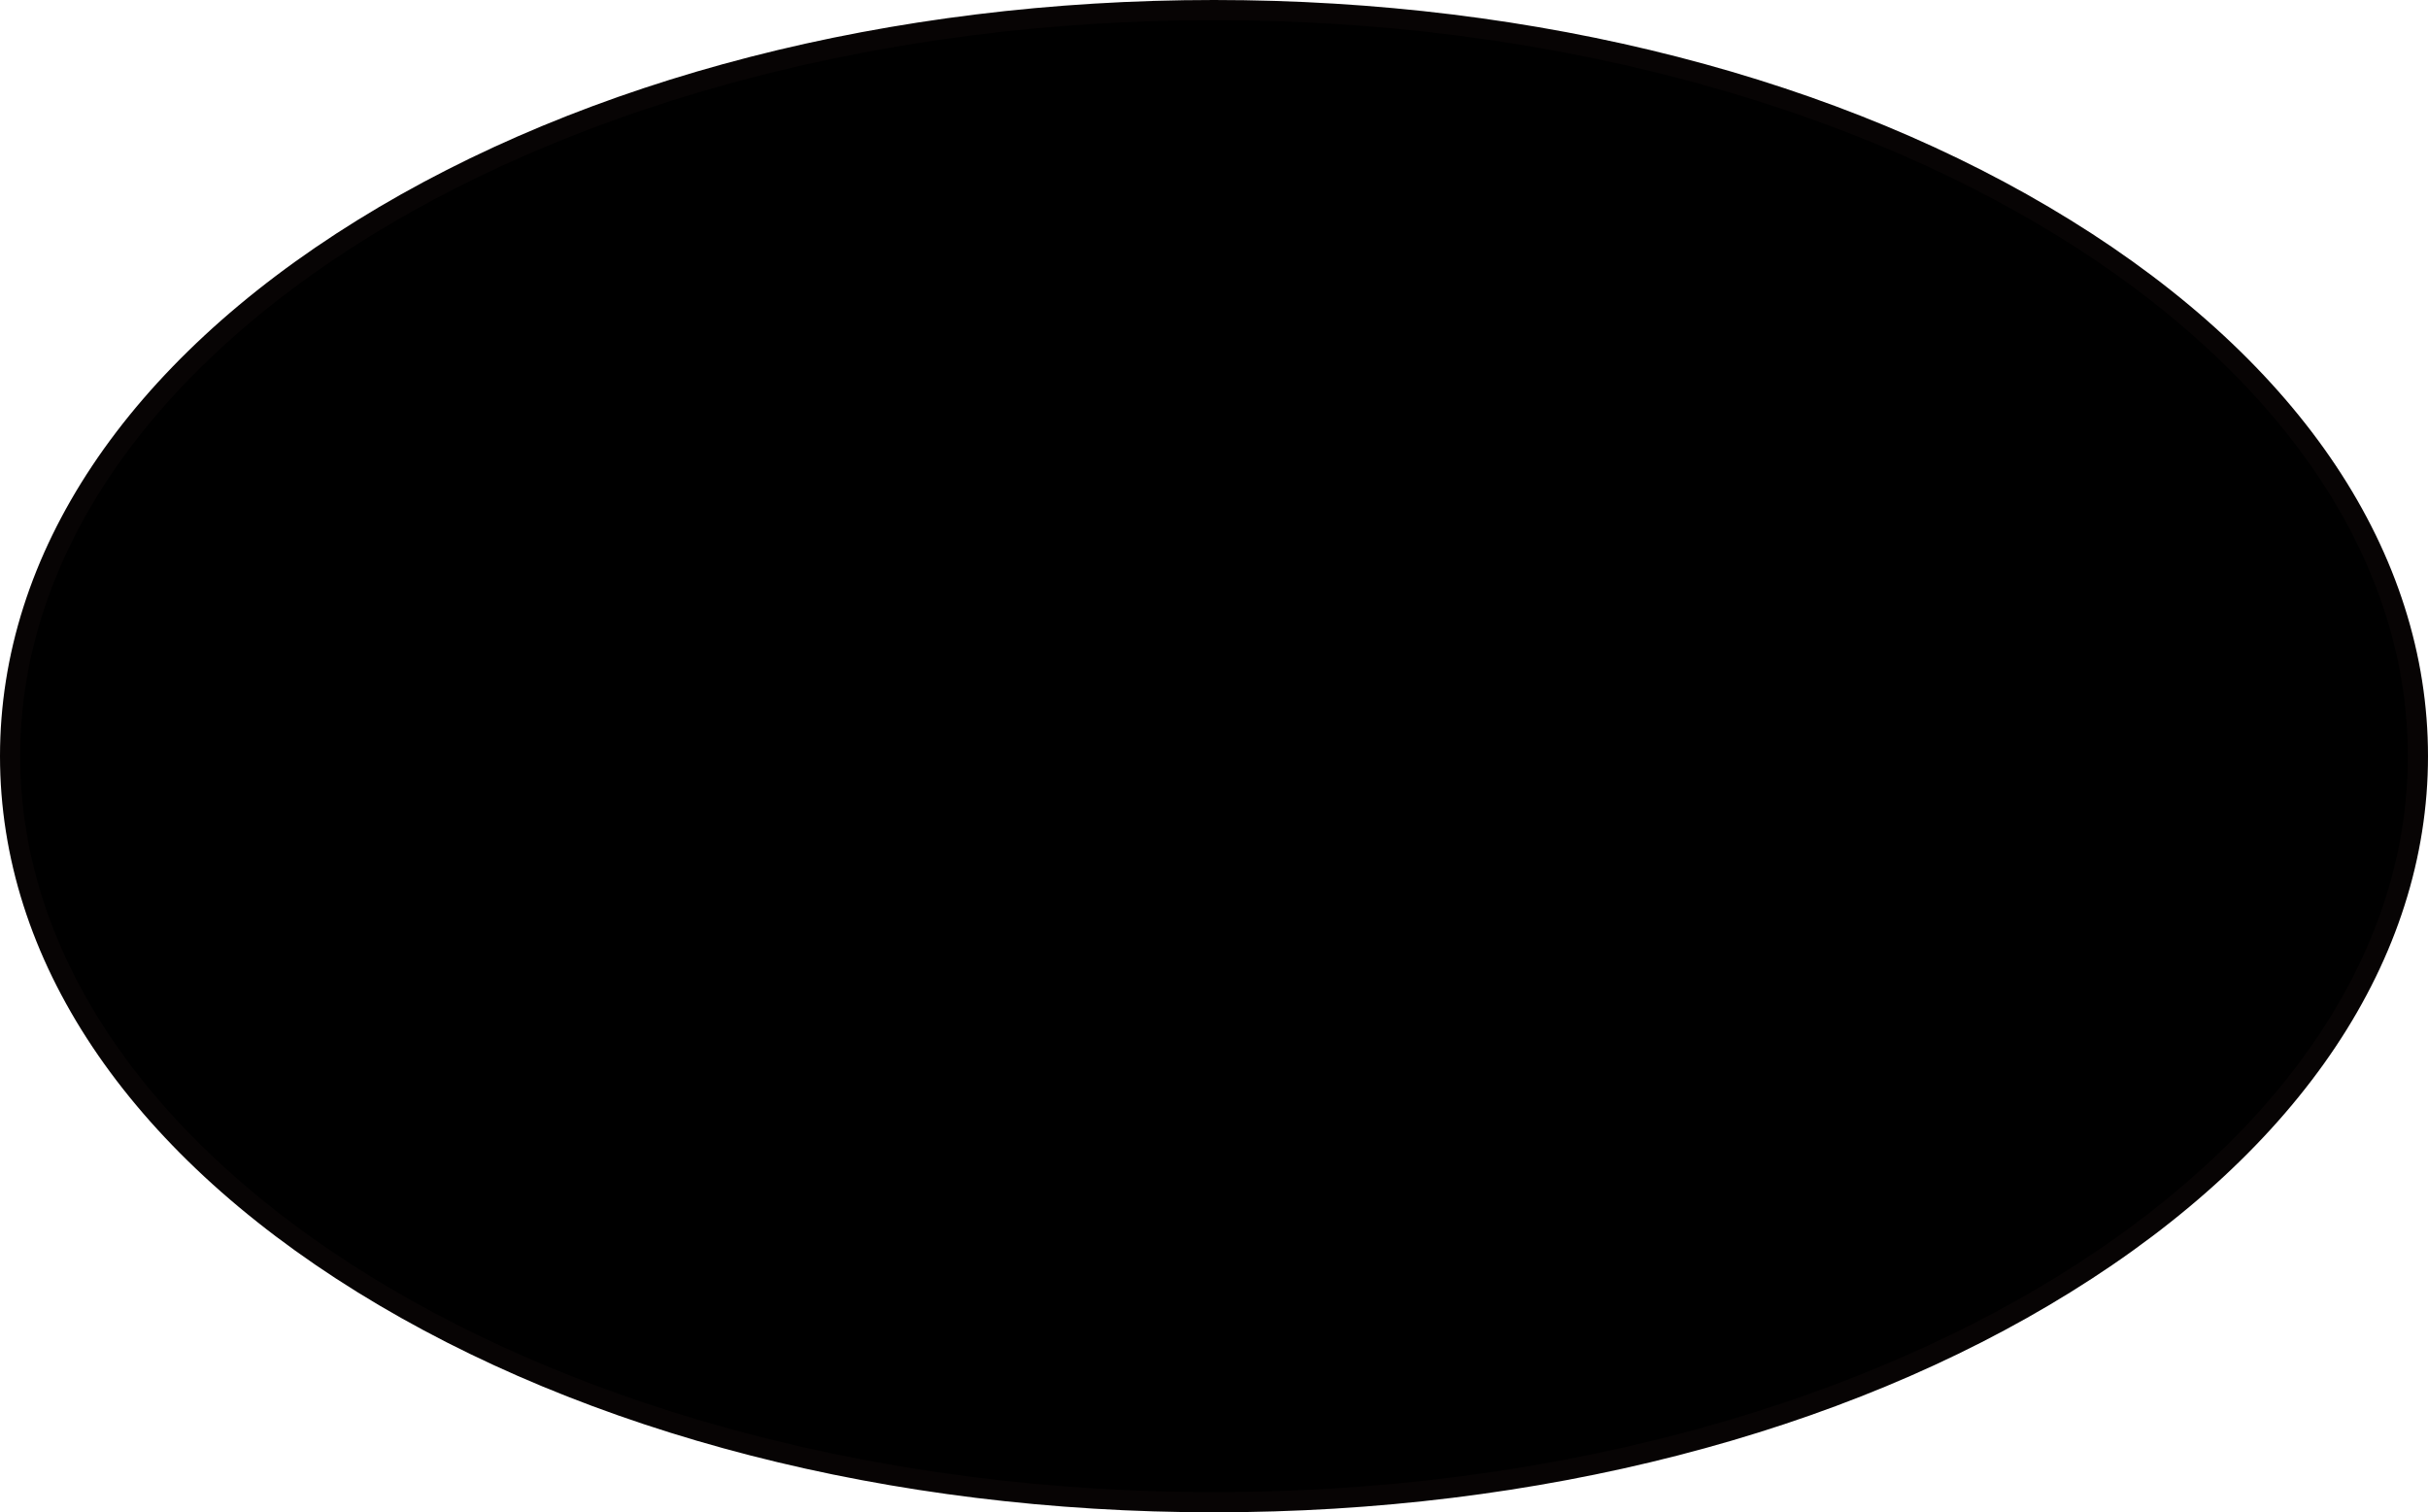 <?xml version="1.0" encoding="UTF-8" standalone="no"?><svg xmlns="http://www.w3.org/2000/svg" xmlns:xlink="http://www.w3.org/1999/xlink" fill="#000000" height="375" preserveAspectRatio="xMidYMid meet" version="1" viewBox="0.0 0.0 602.0 375.0" width="602" zoomAndPan="magnify"><g id="change1_1"><path d="M301,2.5c164.9,0,298.5,82.8,298.5,185s-133.7,185-298.5,185S2.5,289.7,2.5,187.5S136.2,2.5,301,2.5z" fill="#000000"/></g><g id="change2_1"><path d="M301,375c-80.2,0-155.6-19.4-212.4-54.6C31.5,285,0,237.8,0,187.5C0,137.2,31.5,90,88.6,54.6 C145.4,19.4,220.8,0,301,0s155.6,19.4,212.4,54.6c57.2,35.4,88.6,82.6,88.6,132.9c0,50.3-31.5,97.5-88.6,132.9 C456.7,355.6,381.2,375,301,375z M301,5C137.8,5,5,86.9,5,187.5S137.8,370,301,370c163.2,0,296-81.9,296-182.5S464.3,5,301,5z" fill="#070404"/></g></svg>